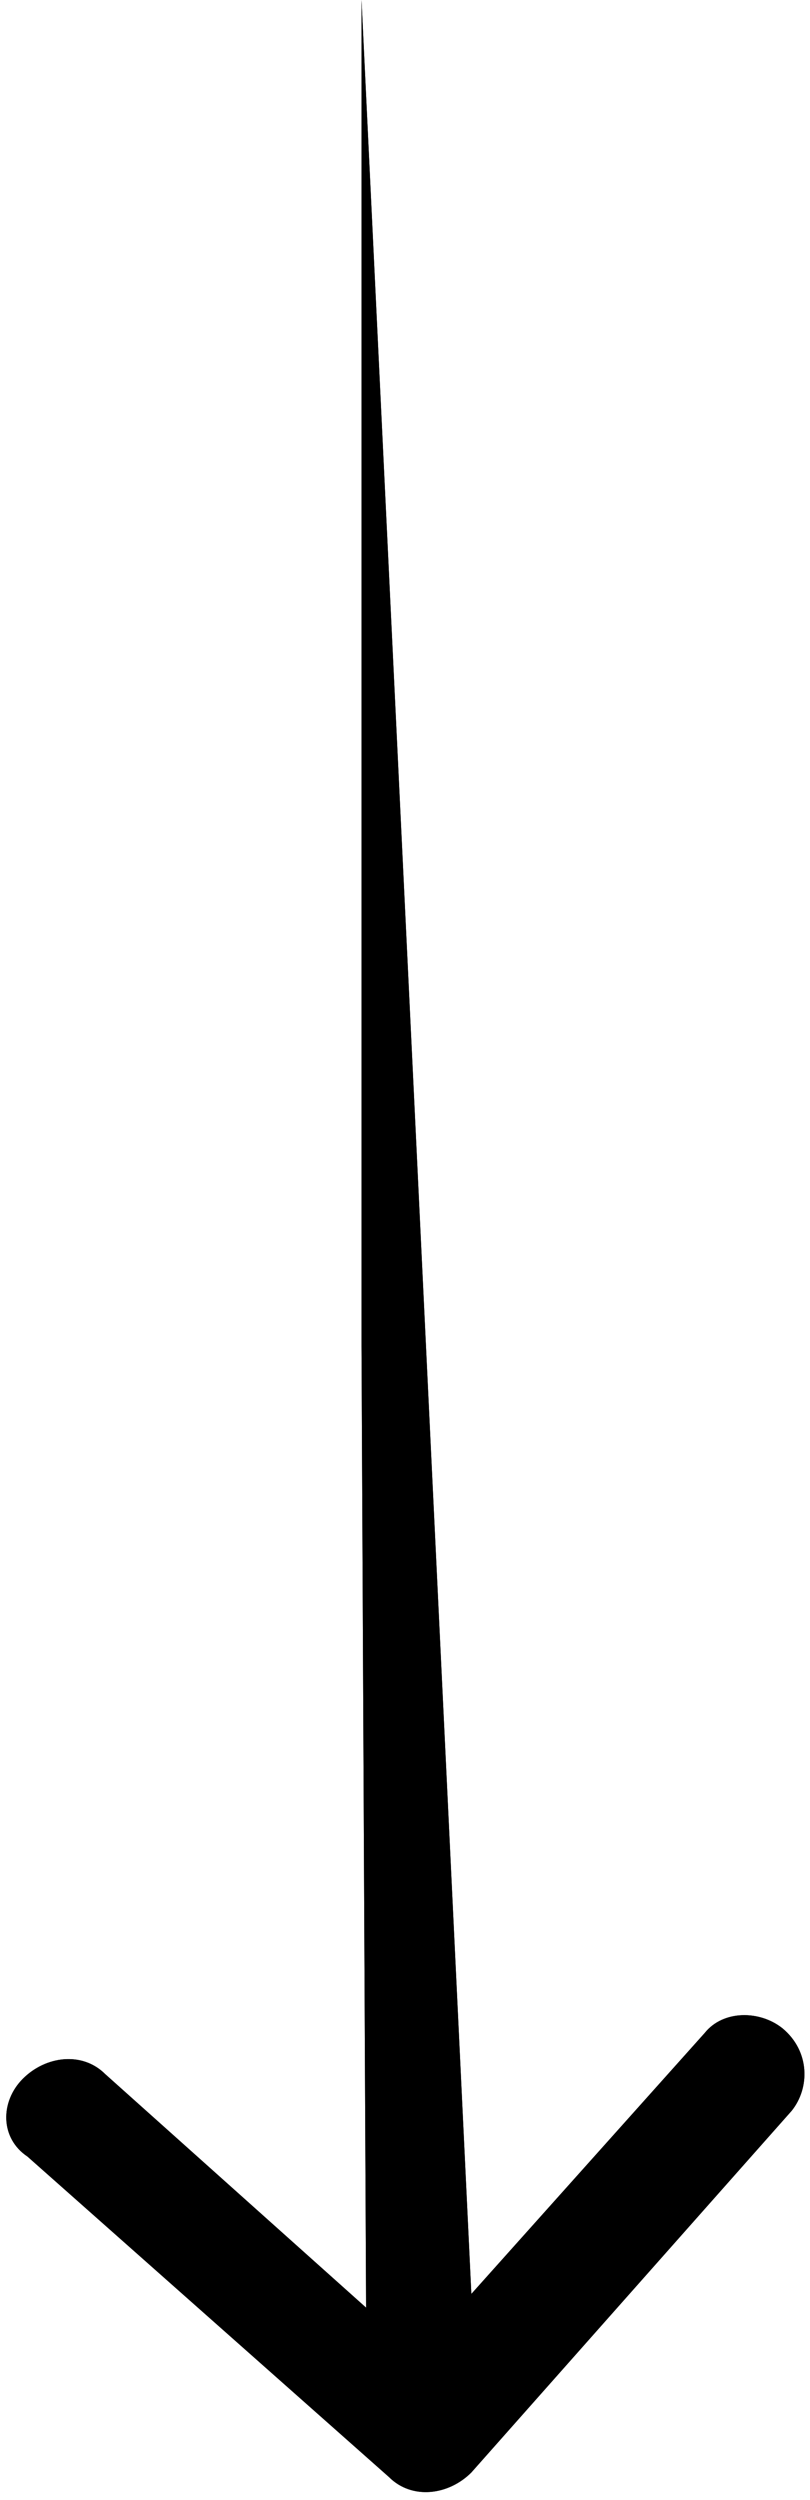 <svg xmlns="http://www.w3.org/2000/svg" xmlns:xlink="http://www.w3.org/1999/xlink" id="Layer_1" x="0px" y="0px" viewBox="0 0 17.7 54.6" style="enable-background:new 0 0 17.7 54.6;" xml:space="preserve"><style type="text/css">	.st0{clip-path:url(#SVGID_2_);}</style><g>	<defs>		<path id="SVGID_1_" d="M7.9,0L7.9,29.4l0.1,21l-5.7-5.1c-0.5-0.5-1.3-0.4-1.8,0.1C0,45.9,0,46.7,0.6,47.1l7.9,7   c0.5,0.5,1.3,0.4,1.8-0.1l7-7.9c0.4-0.5,0.4-1.3-0.2-1.8c-0.5-0.4-1.3-0.4-1.7,0.1l-5.1,5.7"></path>	</defs>	<use xlink:href="#SVGID_1_" style="overflow:visible;"></use>	<clipPath id="SVGID_2_">		<use xlink:href="#SVGID_1_" style="overflow:visible;"></use>	</clipPath>	<rect class="st0" width="17.7" height="54.6"></rect></g></svg>